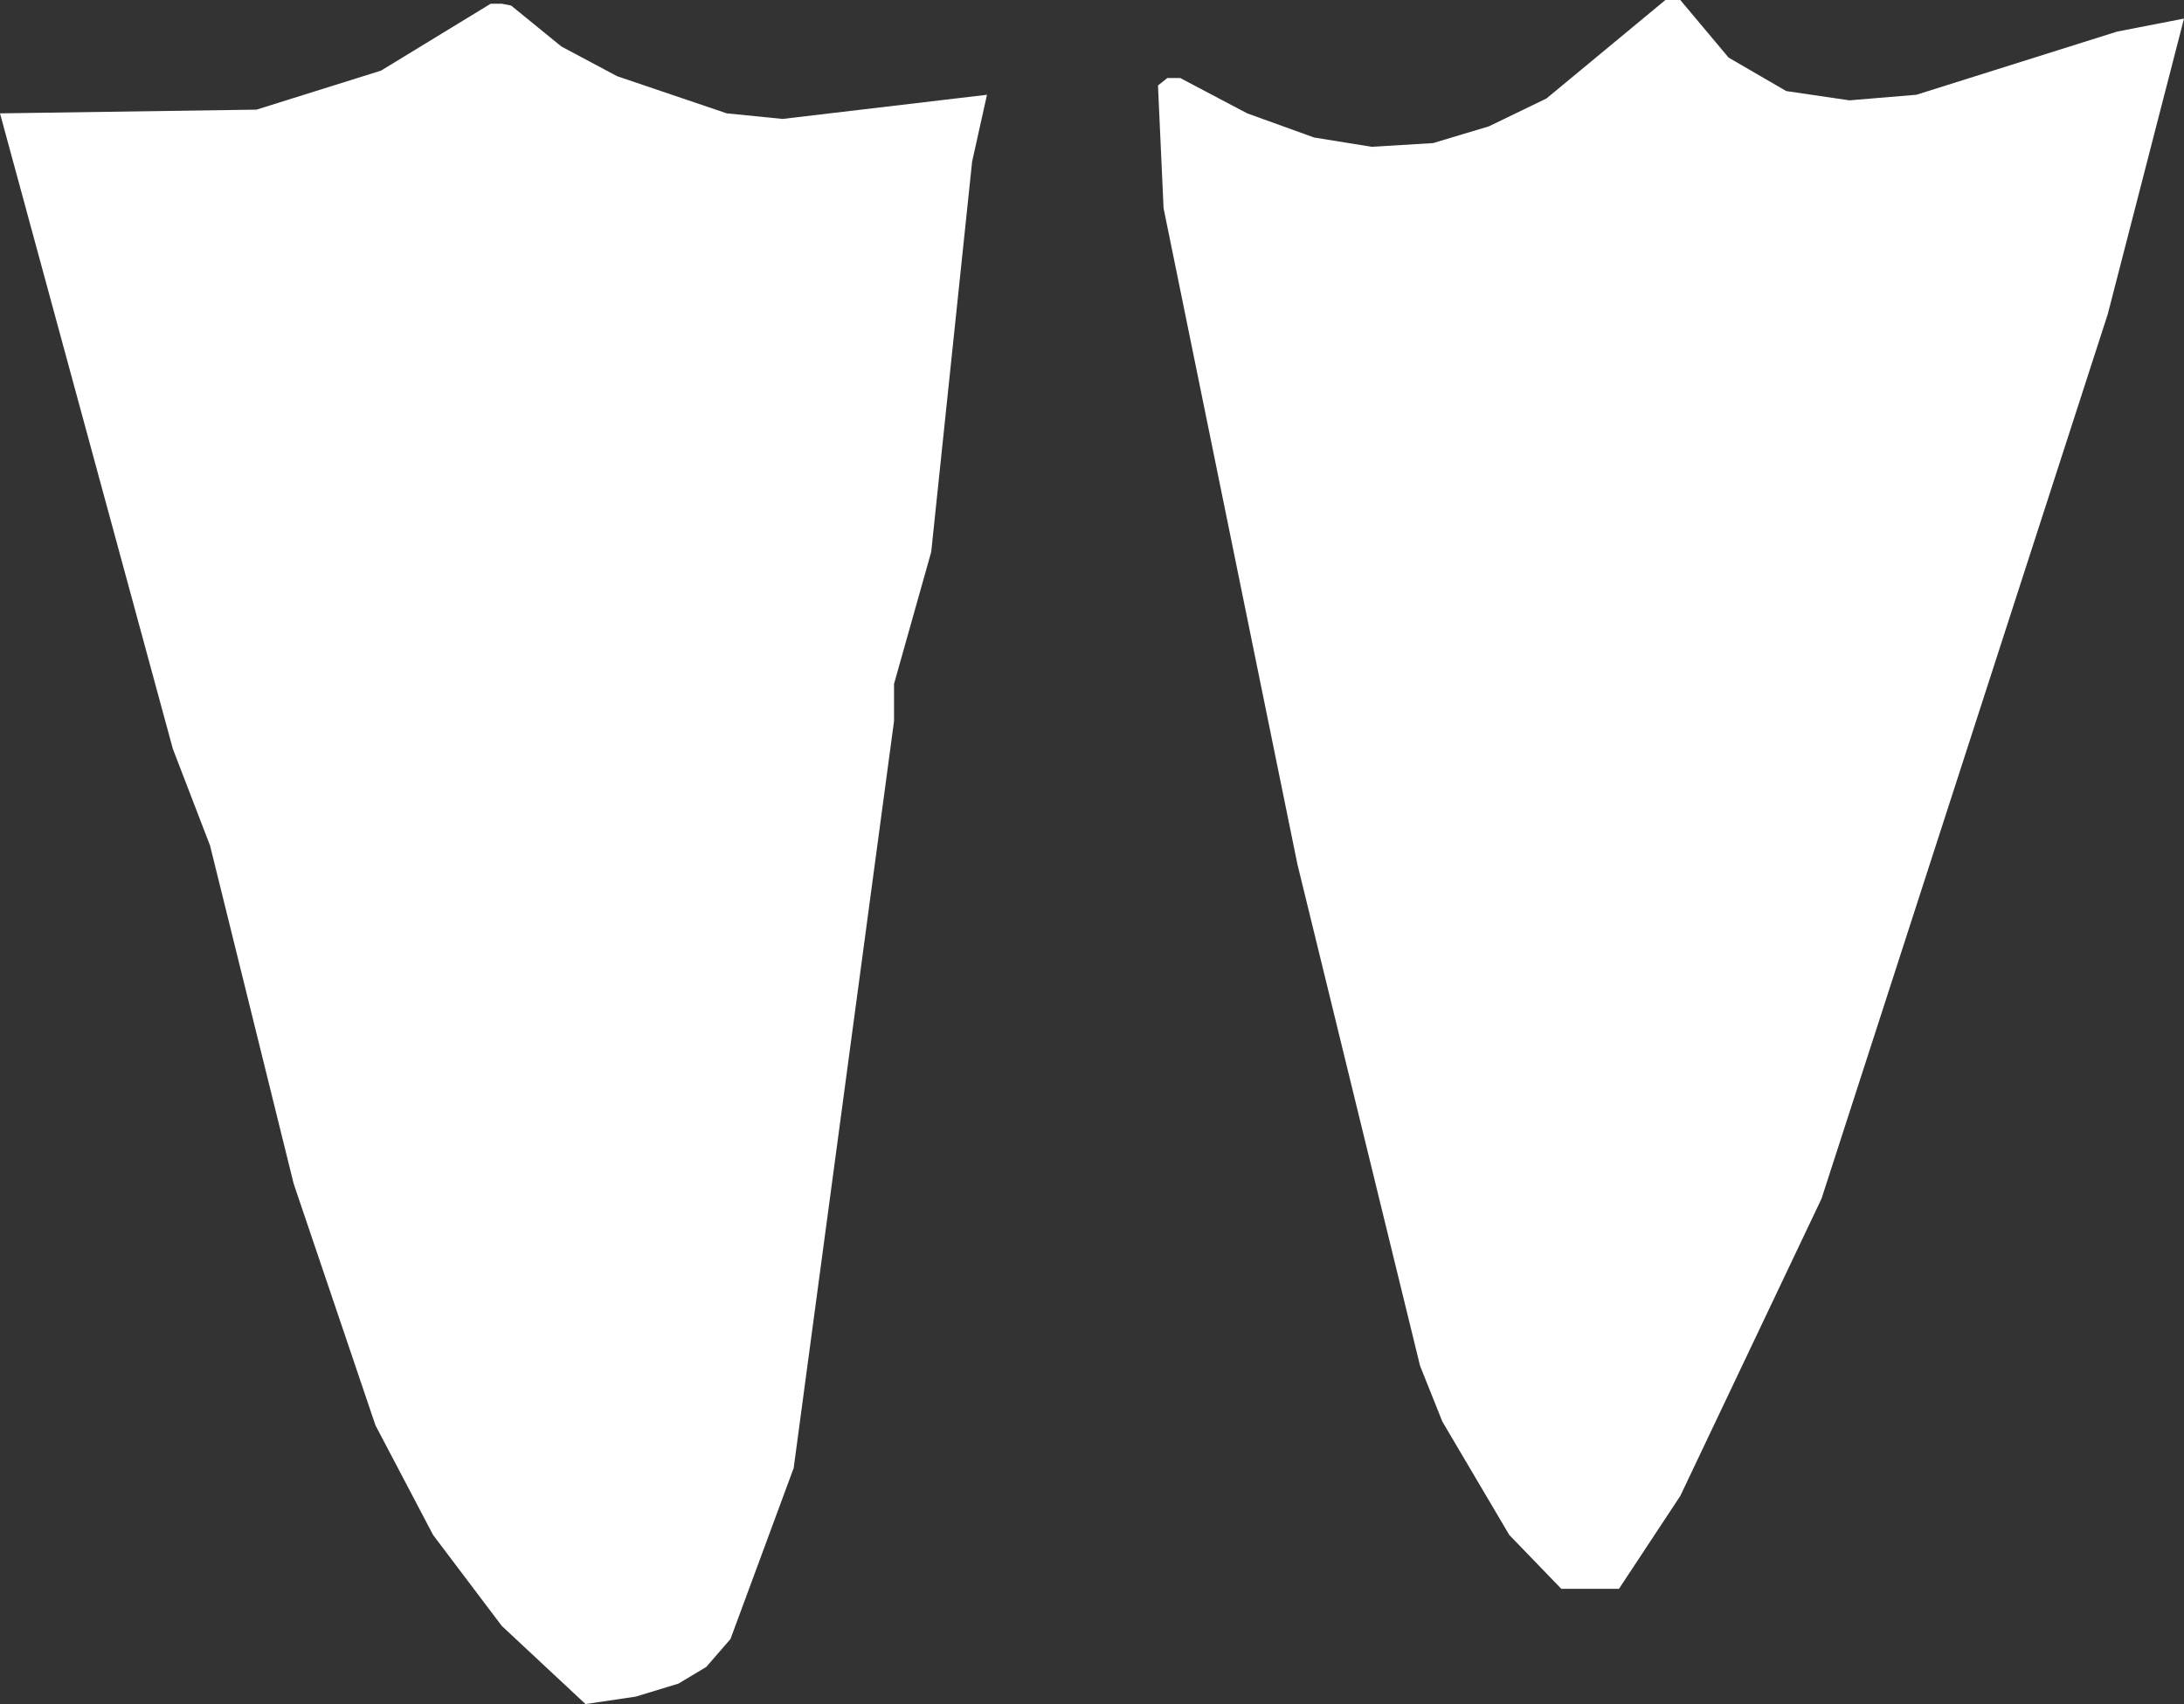 <?xml version="1.0" encoding="UTF-8" standalone="no"?>
<svg xmlns:xlink="http://www.w3.org/1999/xlink" height="45.85px" width="58.75px" xmlns="http://www.w3.org/2000/svg">
  <rect width="100%" height="100%" fill="#333333" stroke="none"/>
  <g transform="matrix(1.0, 0.0, 0.0, 1.0, 0.0, 0.0)">
    <path d="M6.9 2.95 L10.25 1.9 13.2 0.1 13.5 0.1 13.75 0.15 15.1 1.25 16.6 2.05 19.55 3.05 21.05 3.2 26.55 2.55 26.15 4.35 25.05 14.85 24.05 18.4 24.05 19.4 21.35 39.5 19.65 44.1 19.0 44.85 18.25 45.3 17.1 45.65 15.75 45.85 13.5 43.75 11.65 41.3 10.1 38.35 7.9 31.85 5.65 22.75 4.65 20.15 0.0 3.05 6.9 2.95 M36.9 3.95 L38.55 3.85 40.05 3.4 41.6 2.65 44.8 0.0 45.2 0.0 46.5 1.55 48.05 2.45 49.75 2.7 51.55 2.55 56.95 0.85 58.75 0.5 56.7 8.45 49.0 32.25 45.2 40.25 43.55 42.75 42.0 42.75 40.6 41.3 38.8 38.25 38.2 36.75 34.9 23.25 31.3 5.6 31.15 2.3 31.4 2.1 31.75 2.1 33.55 3.05 35.35 3.7 36.9 3.95" fill="#ffffff" fill-rule="evenodd" stroke="none"/>
  </g>
</svg>
